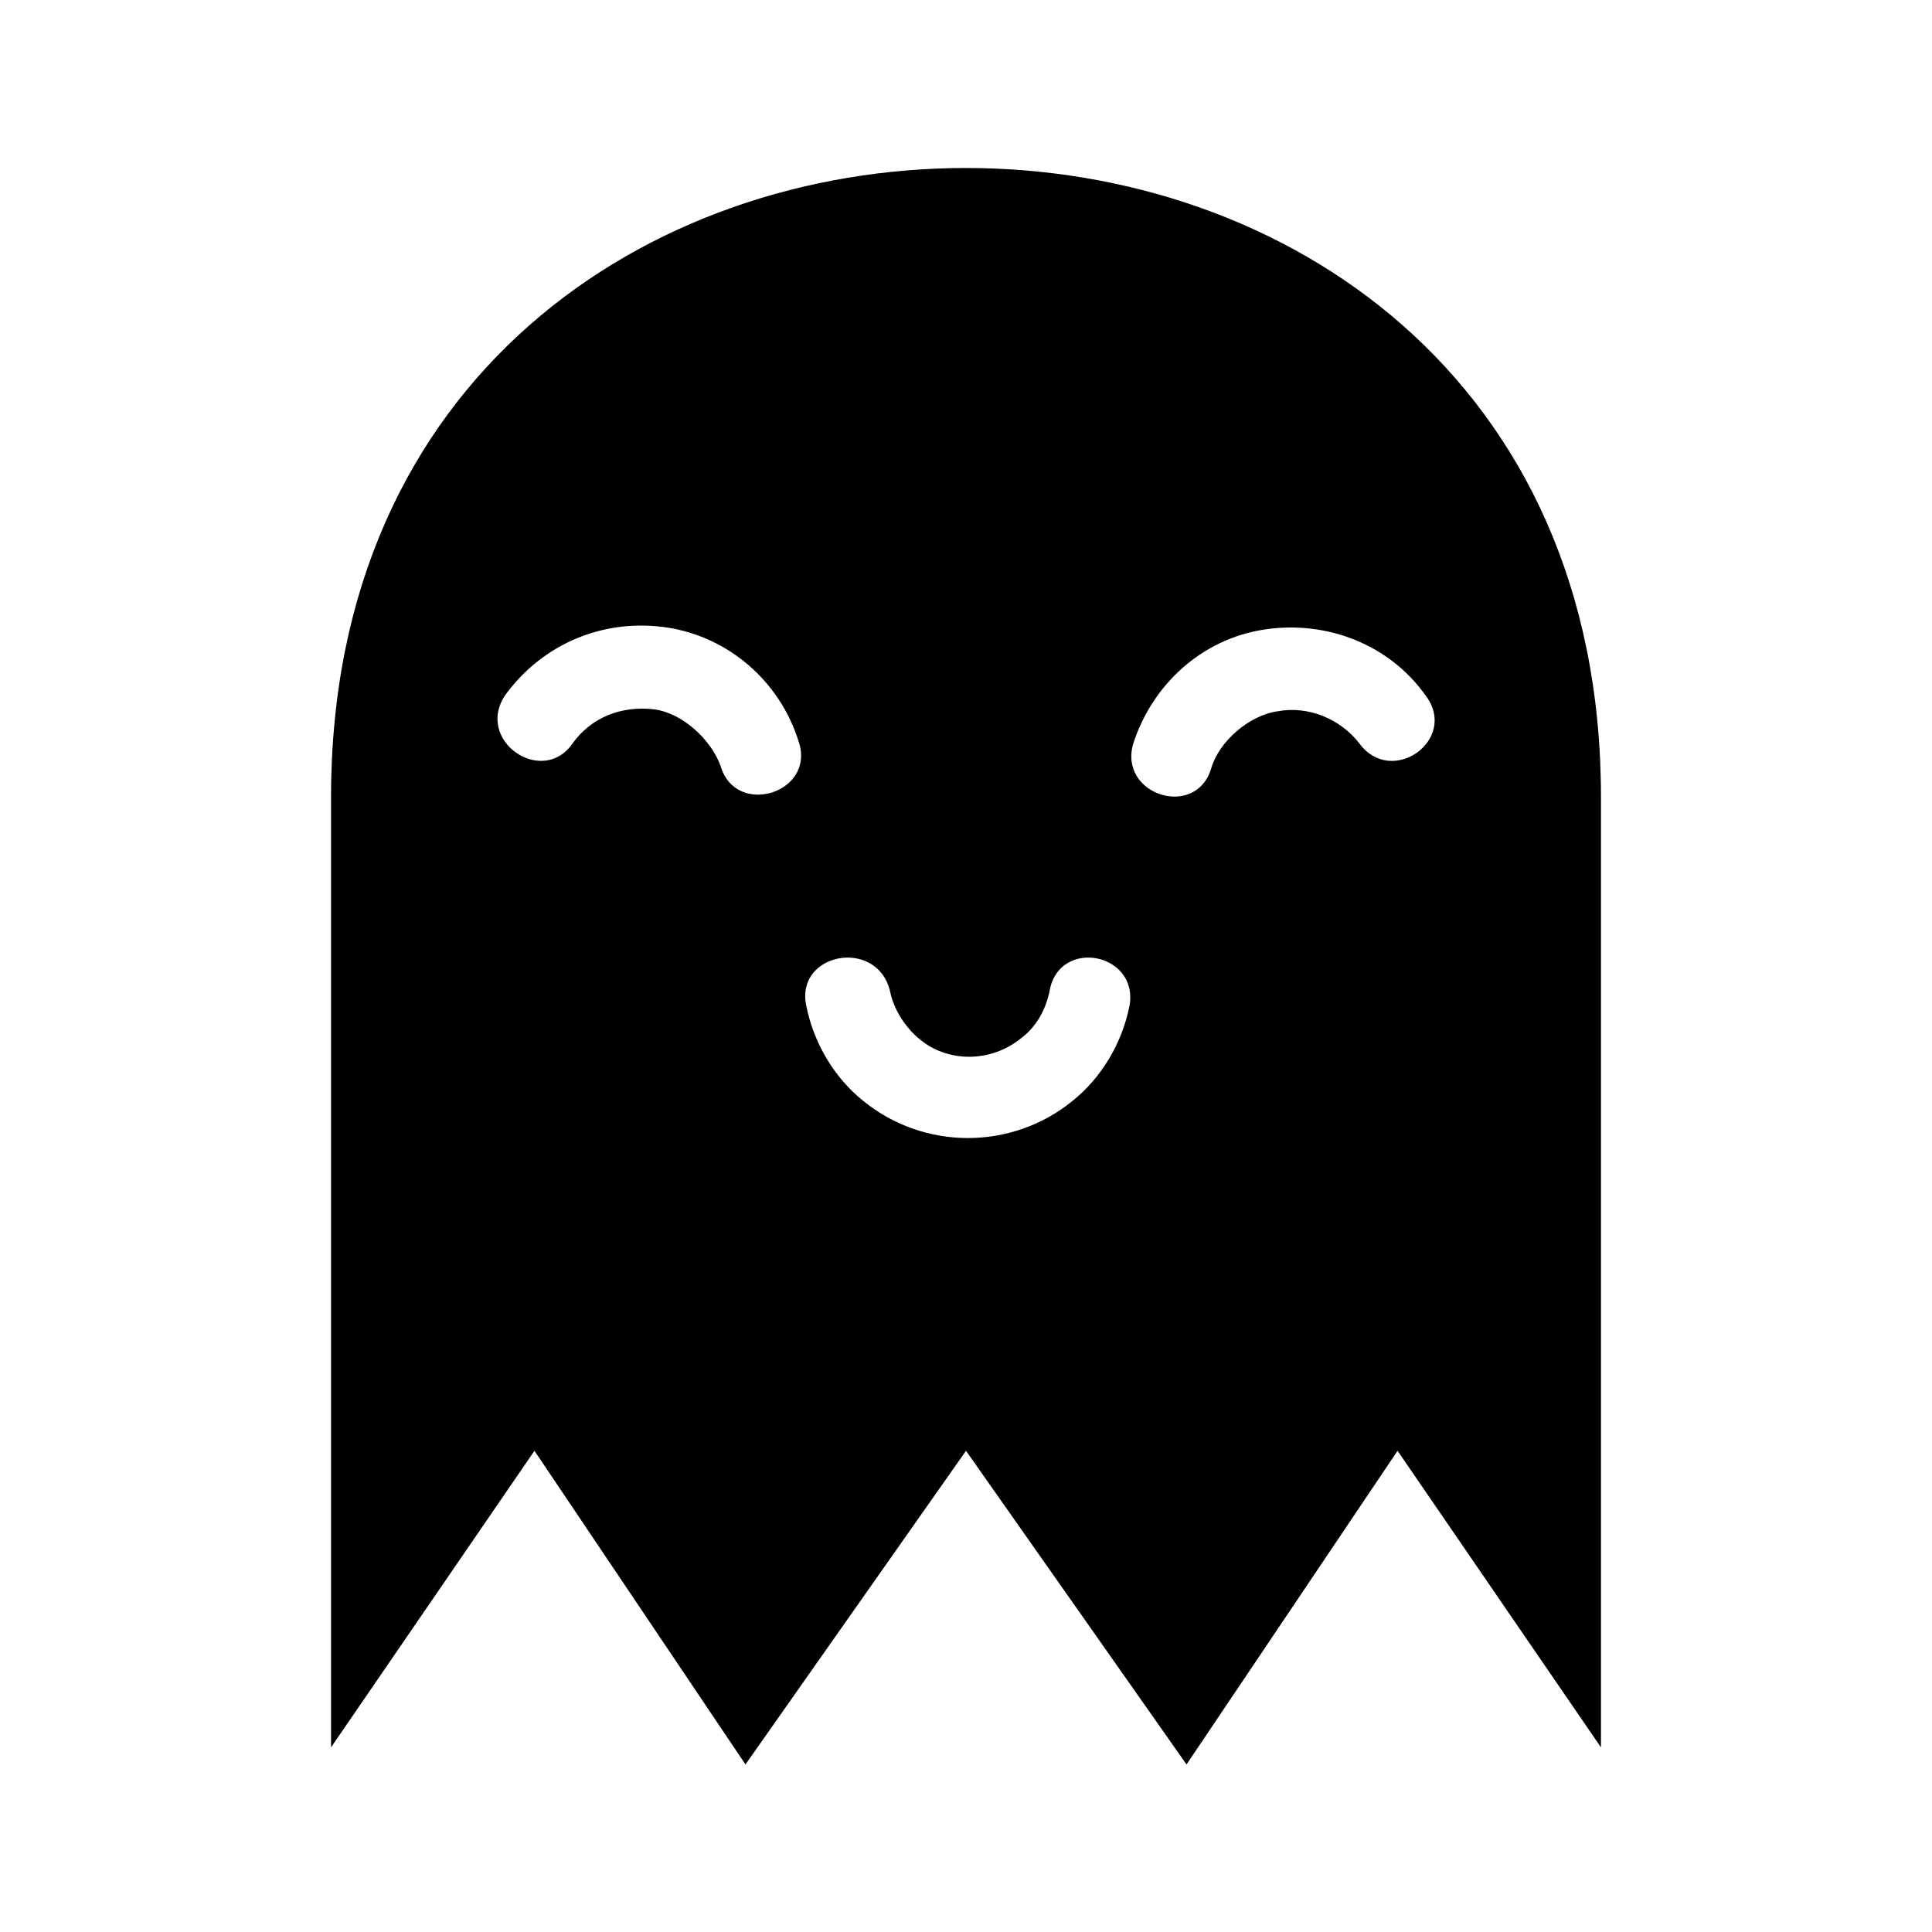 <?xml version="1.0" encoding="UTF-8"?>
<!-- Uploaded to: SVG Repo, www.svgrepo.com, Generator: SVG Repo Mixer Tools -->
<svg fill="#000000" width="800px" height="800px" version="1.1" viewBox="144 144 512 512" xmlns="http://www.w3.org/2000/svg">
 <path d="m568.27 355.16v251.91l-53.906-78.598-55.922 83.129-58.441-83.129-58.445 83.129-55.922-83.129-53.906 78.594v-251.91c0-222.18 336.54-222.18 336.54 0.004zm-210.59 55.418c2.016 10.078 7.559 19.145 15.113 25.191 16.121 13.098 39.297 13.098 55.418 0 7.559-6.047 13.098-15.113 15.113-25.191 2.519-14.105-18.641-18.137-21.16-4.031-1.008 5.039-3.527 9.574-7.559 12.594-8.062 6.551-19.648 6.551-27.207 0-3.527-3.023-6.551-7.559-7.559-12.594-3.519-14.105-25.184-10.074-22.16 4.031zm-61.969-69.523c5.039-7.055 13.098-10.078 21.664-9.07 7.559 1.008 15.113 8.062 17.633 15.113 4.031 13.602 25.191 7.055 20.656-6.551-5.039-16.121-18.641-27.711-34.762-30.23-16.625-2.519-32.746 4.031-42.824 17.633-8.566 12.098 9.57 24.691 17.633 13.105zm208.57 0c8.566 11.586 26.199-1.008 17.633-12.594-9.574-13.602-26.199-20.152-42.824-17.633s-29.727 14.609-34.762 30.23c-4.031 13.602 16.625 20.152 20.656 6.551 2.016-7.055 10.078-14.105 17.633-15.113 8.062-1.52 16.629 2.008 21.664 8.559z" fill-rule="evenodd"/>
</svg>